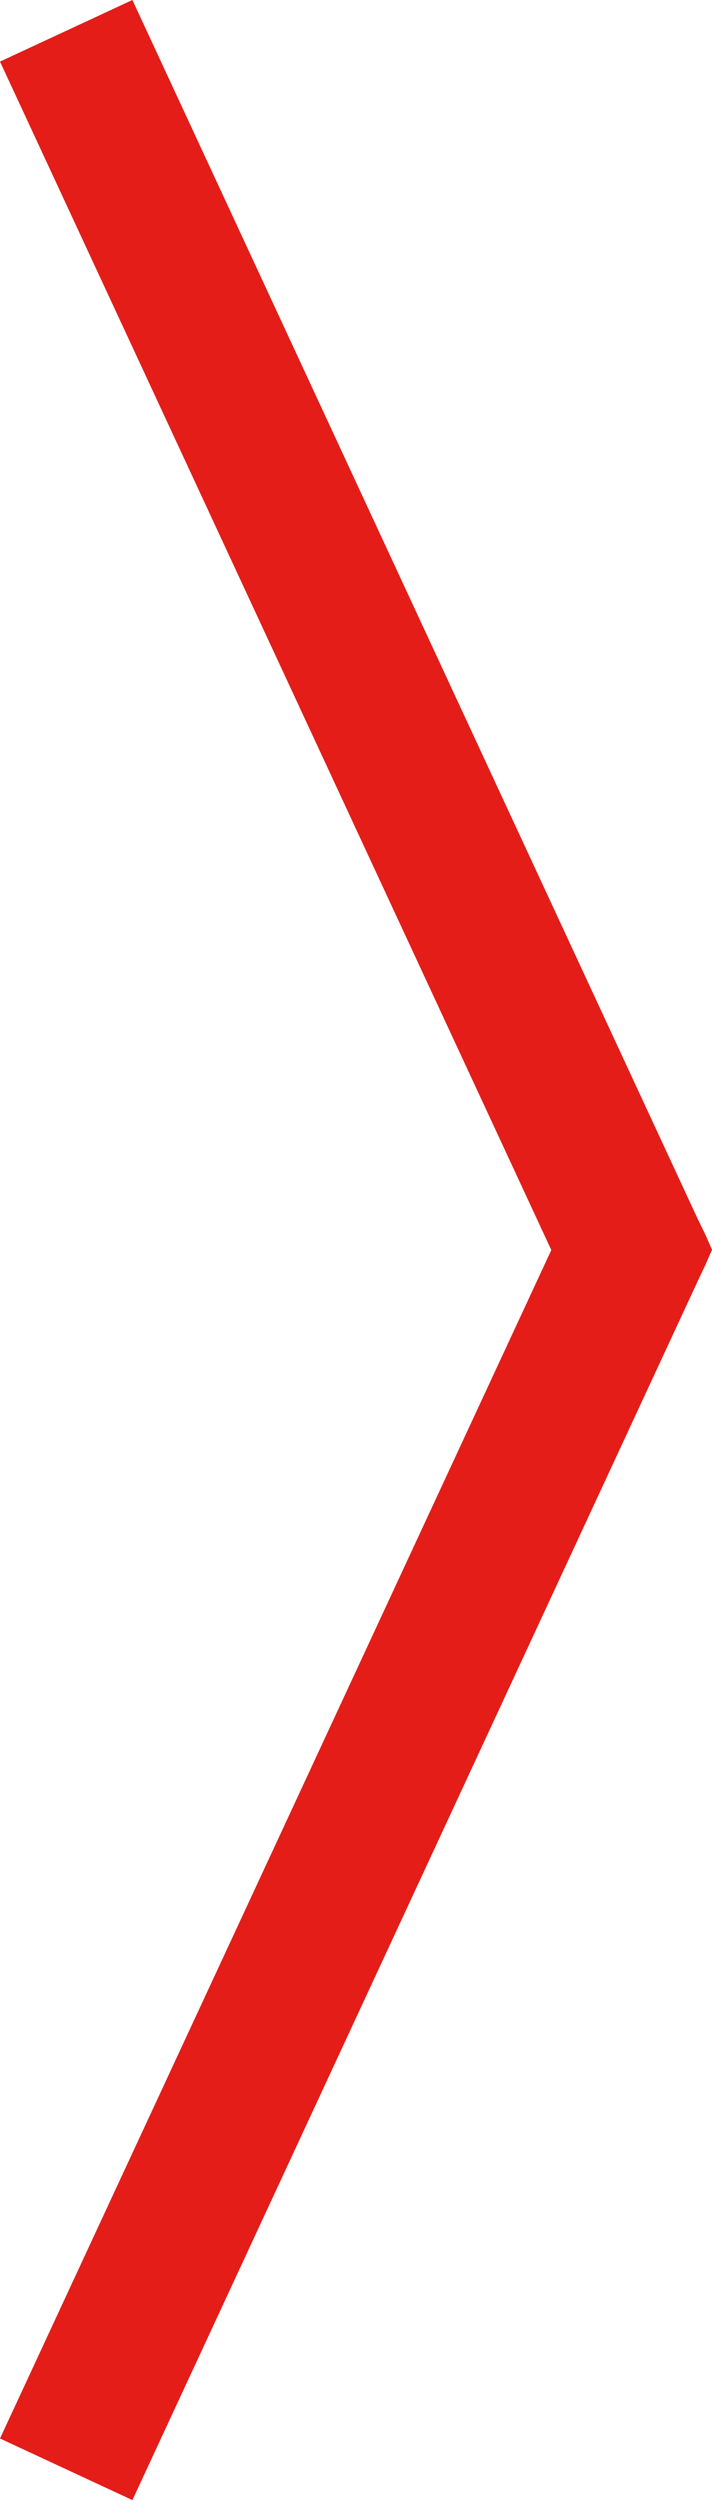 <?xml version="1.0" encoding="UTF-8"?>
<svg id="Camada_2" data-name="Camada 2" xmlns="http://www.w3.org/2000/svg" viewBox="0 0 25.92 90.92">
  <defs>
    <style>
      .cls-1 {
        fill: #e41d19;
        stroke-width: 0px;
      }
    </style>
  </defs>
  <g id="Camada_1-2" data-name="Camada 1">
    <polygon class="cls-1" points="25.92 45.45 25.68 44.9 25.41 44.35 4.82 0 0 2.24 20.07 45.46 0 88.68 4.82 90.92 25.41 46.57 25.68 46 25.92 45.45"/>
  </g>
</svg>